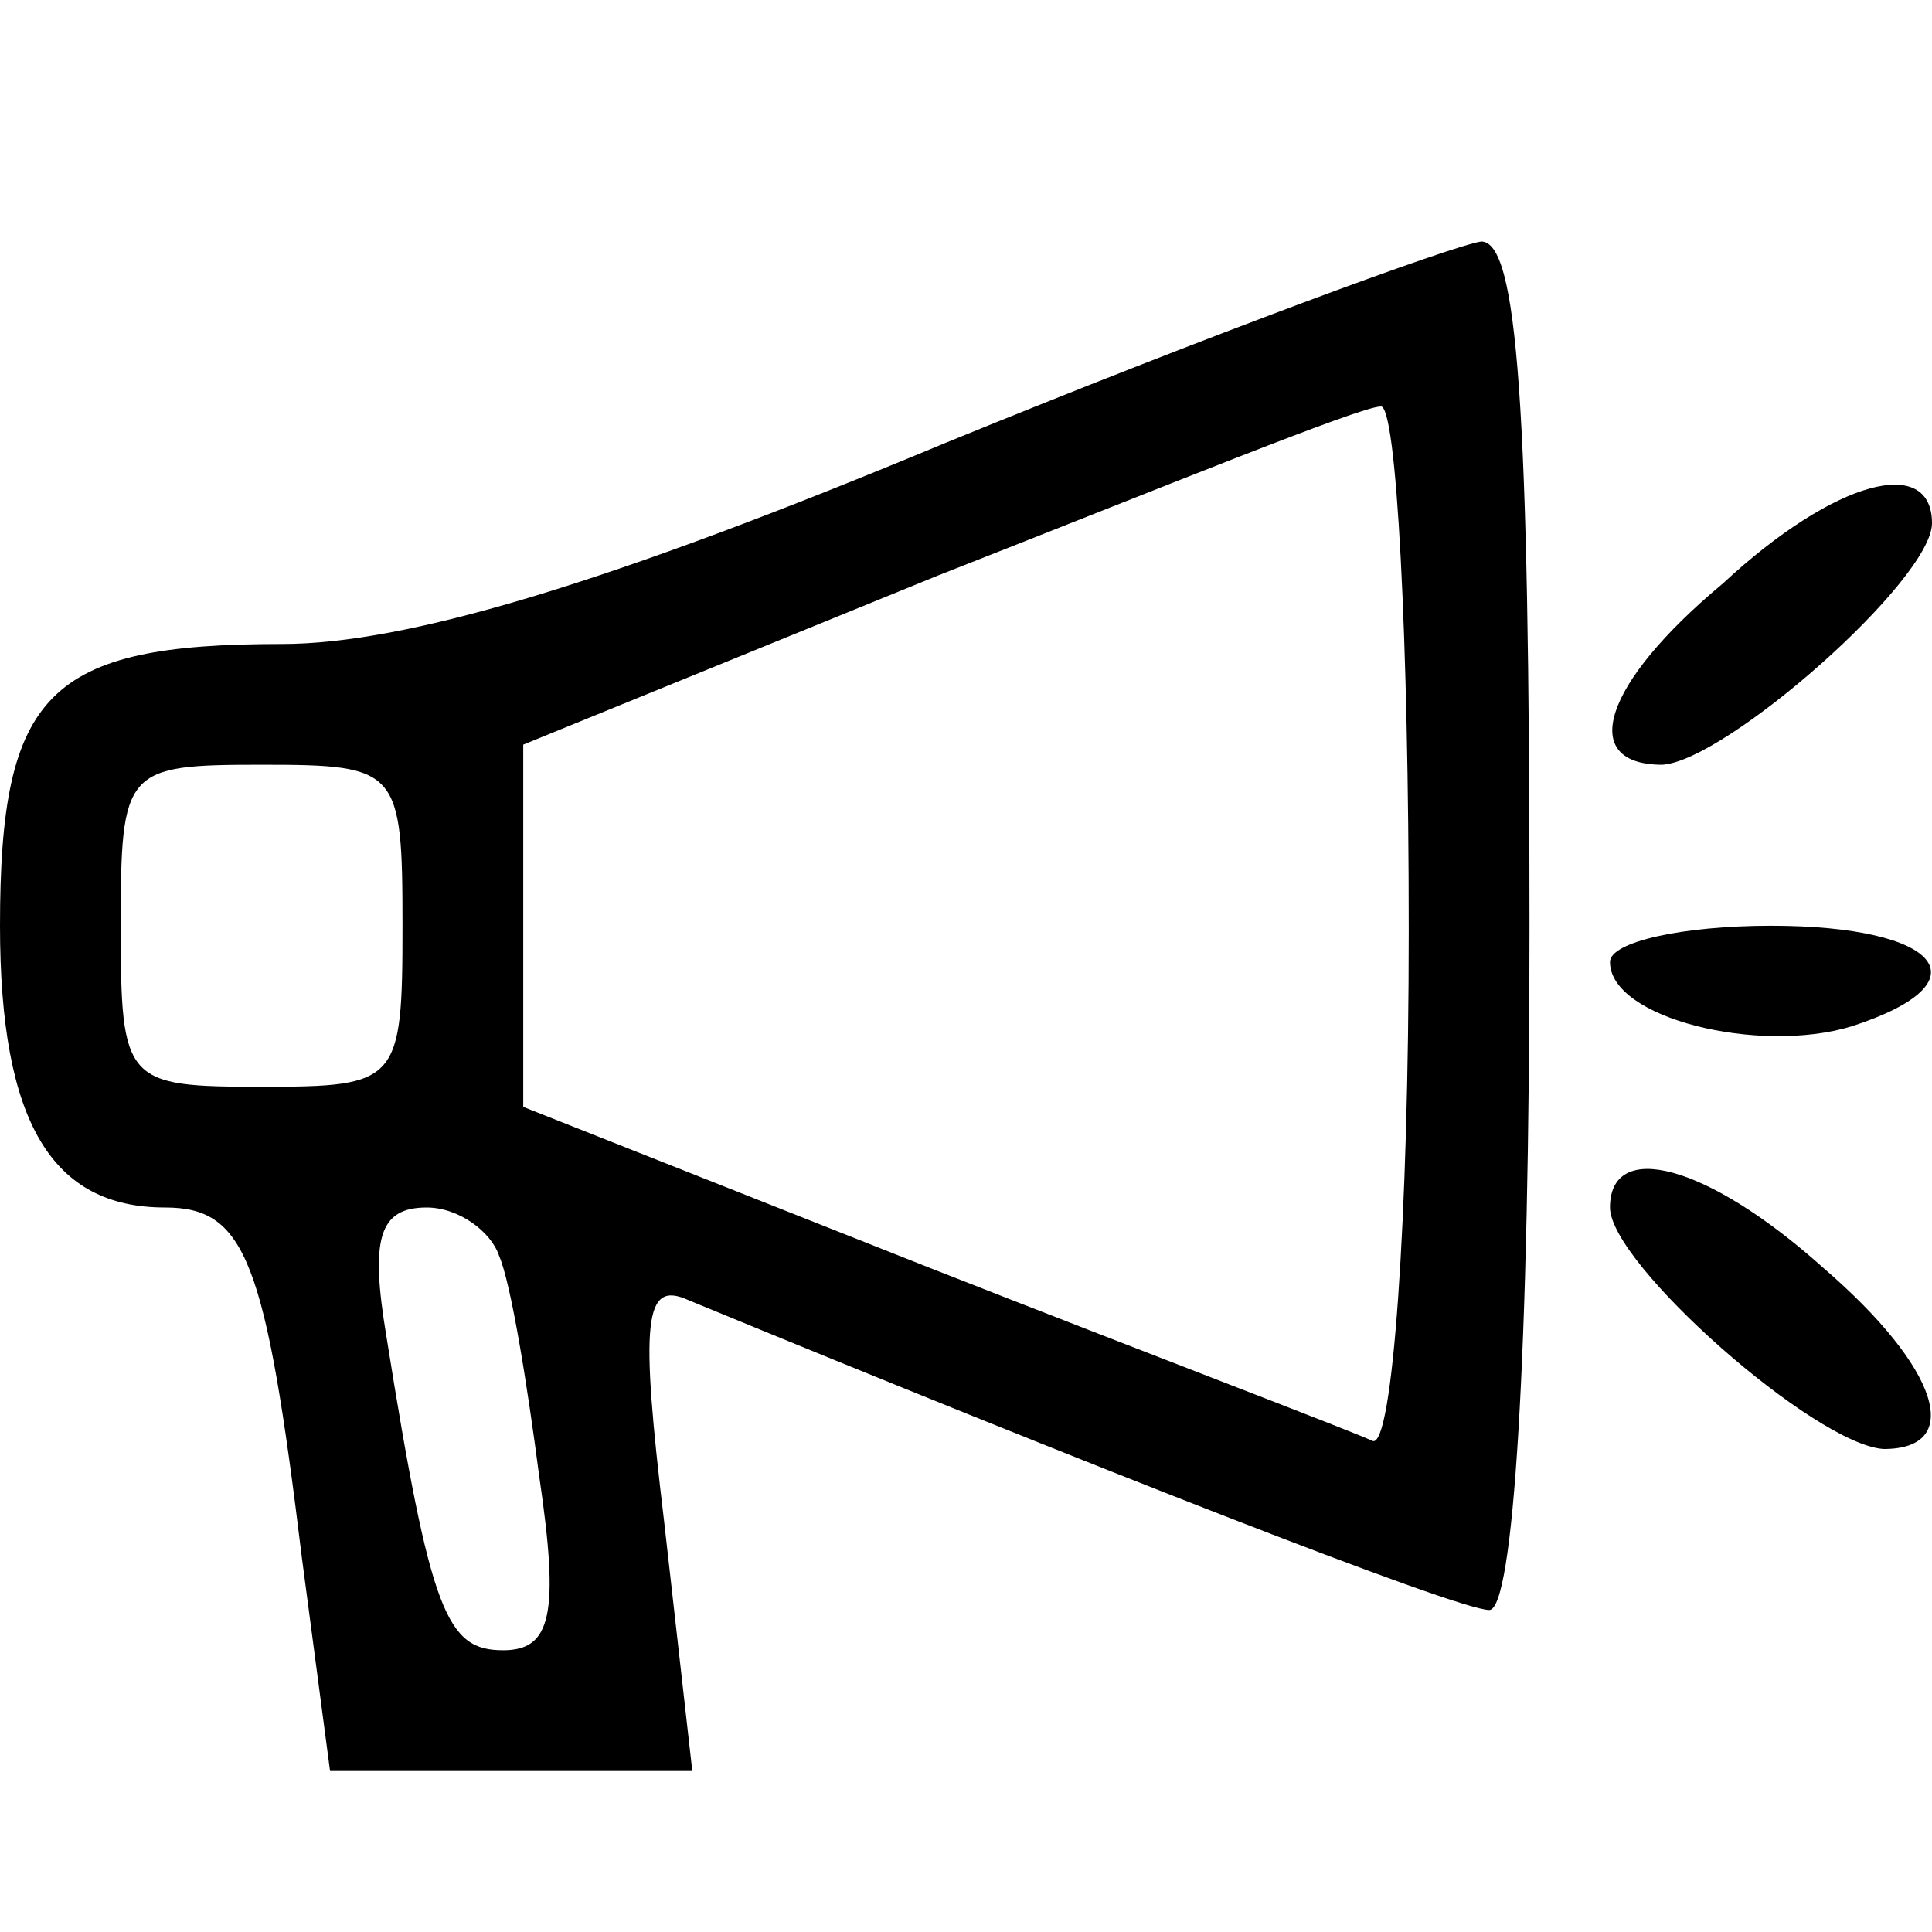 <?xml version="1.0" standalone="no"?>
<!DOCTYPE svg PUBLIC "-//W3C//DTD SVG 20010904//EN"
 "http://www.w3.org/TR/2001/REC-SVG-20010904/DTD/svg10.dtd">
<svg version="1.0" xmlns="http://www.w3.org/2000/svg"
 width="48pt" height="48pt" viewBox="0 0 48 48"
 preserveAspectRatio="xMidYMid meet">

<g transform="translate(0,48) scale(0.1,-0.1)"
fill="#000000" stroke="none">
<path d="M235 370 c-84 -35 -134 -50 -165 -50 -58 0 -70 -12 -70 -70 0 -49 13
-70 41 -70 20 0 25 -13 34 -87 l7 -53 45 0 45 0 -7 62 c-6 50 -5 60 6 55 97
-40 191 -77 199 -77 6 0 10 62 10 170 0 130 -3 170 -12 170 -7 -1 -67 -23
-133 -50z m115 -121 c0 -72 -4 -129 -9 -127 -4 2 -54 21 -110 43 l-101 40 0
45 0 45 103 42 c56 22 105 42 110 42 4 1 7 -58 7 -130z m-250 1 c0 -39 -1 -40
-35 -40 -34 0 -35 1 -35 40 0 39 1 40 35 40 34 0 35 -1 35 -40z m24 -82 c3 -7
7 -32 10 -55 5 -34 3 -43 -9 -43 -14 0 -18 9 -29 78 -4 24 -2 32 10 32 8 0 16
-6 18 -12z"/>
<path d="M428 335 c-30 -25 -36 -45 -15 -45 16 1 67 46 67 60 0 17 -24 11 -52
-15z"/>
<path d="M400 241 c0 -14 37 -23 60 -16 34 11 22 25 -20 25 -22 0 -40 -4 -40
-9z"/>
<path d="M400 180 c0 -14 51 -59 68 -60 20 0 14 20 -15 45 -29 26 -53 32 -53
15z"/>
</g>
</svg>
